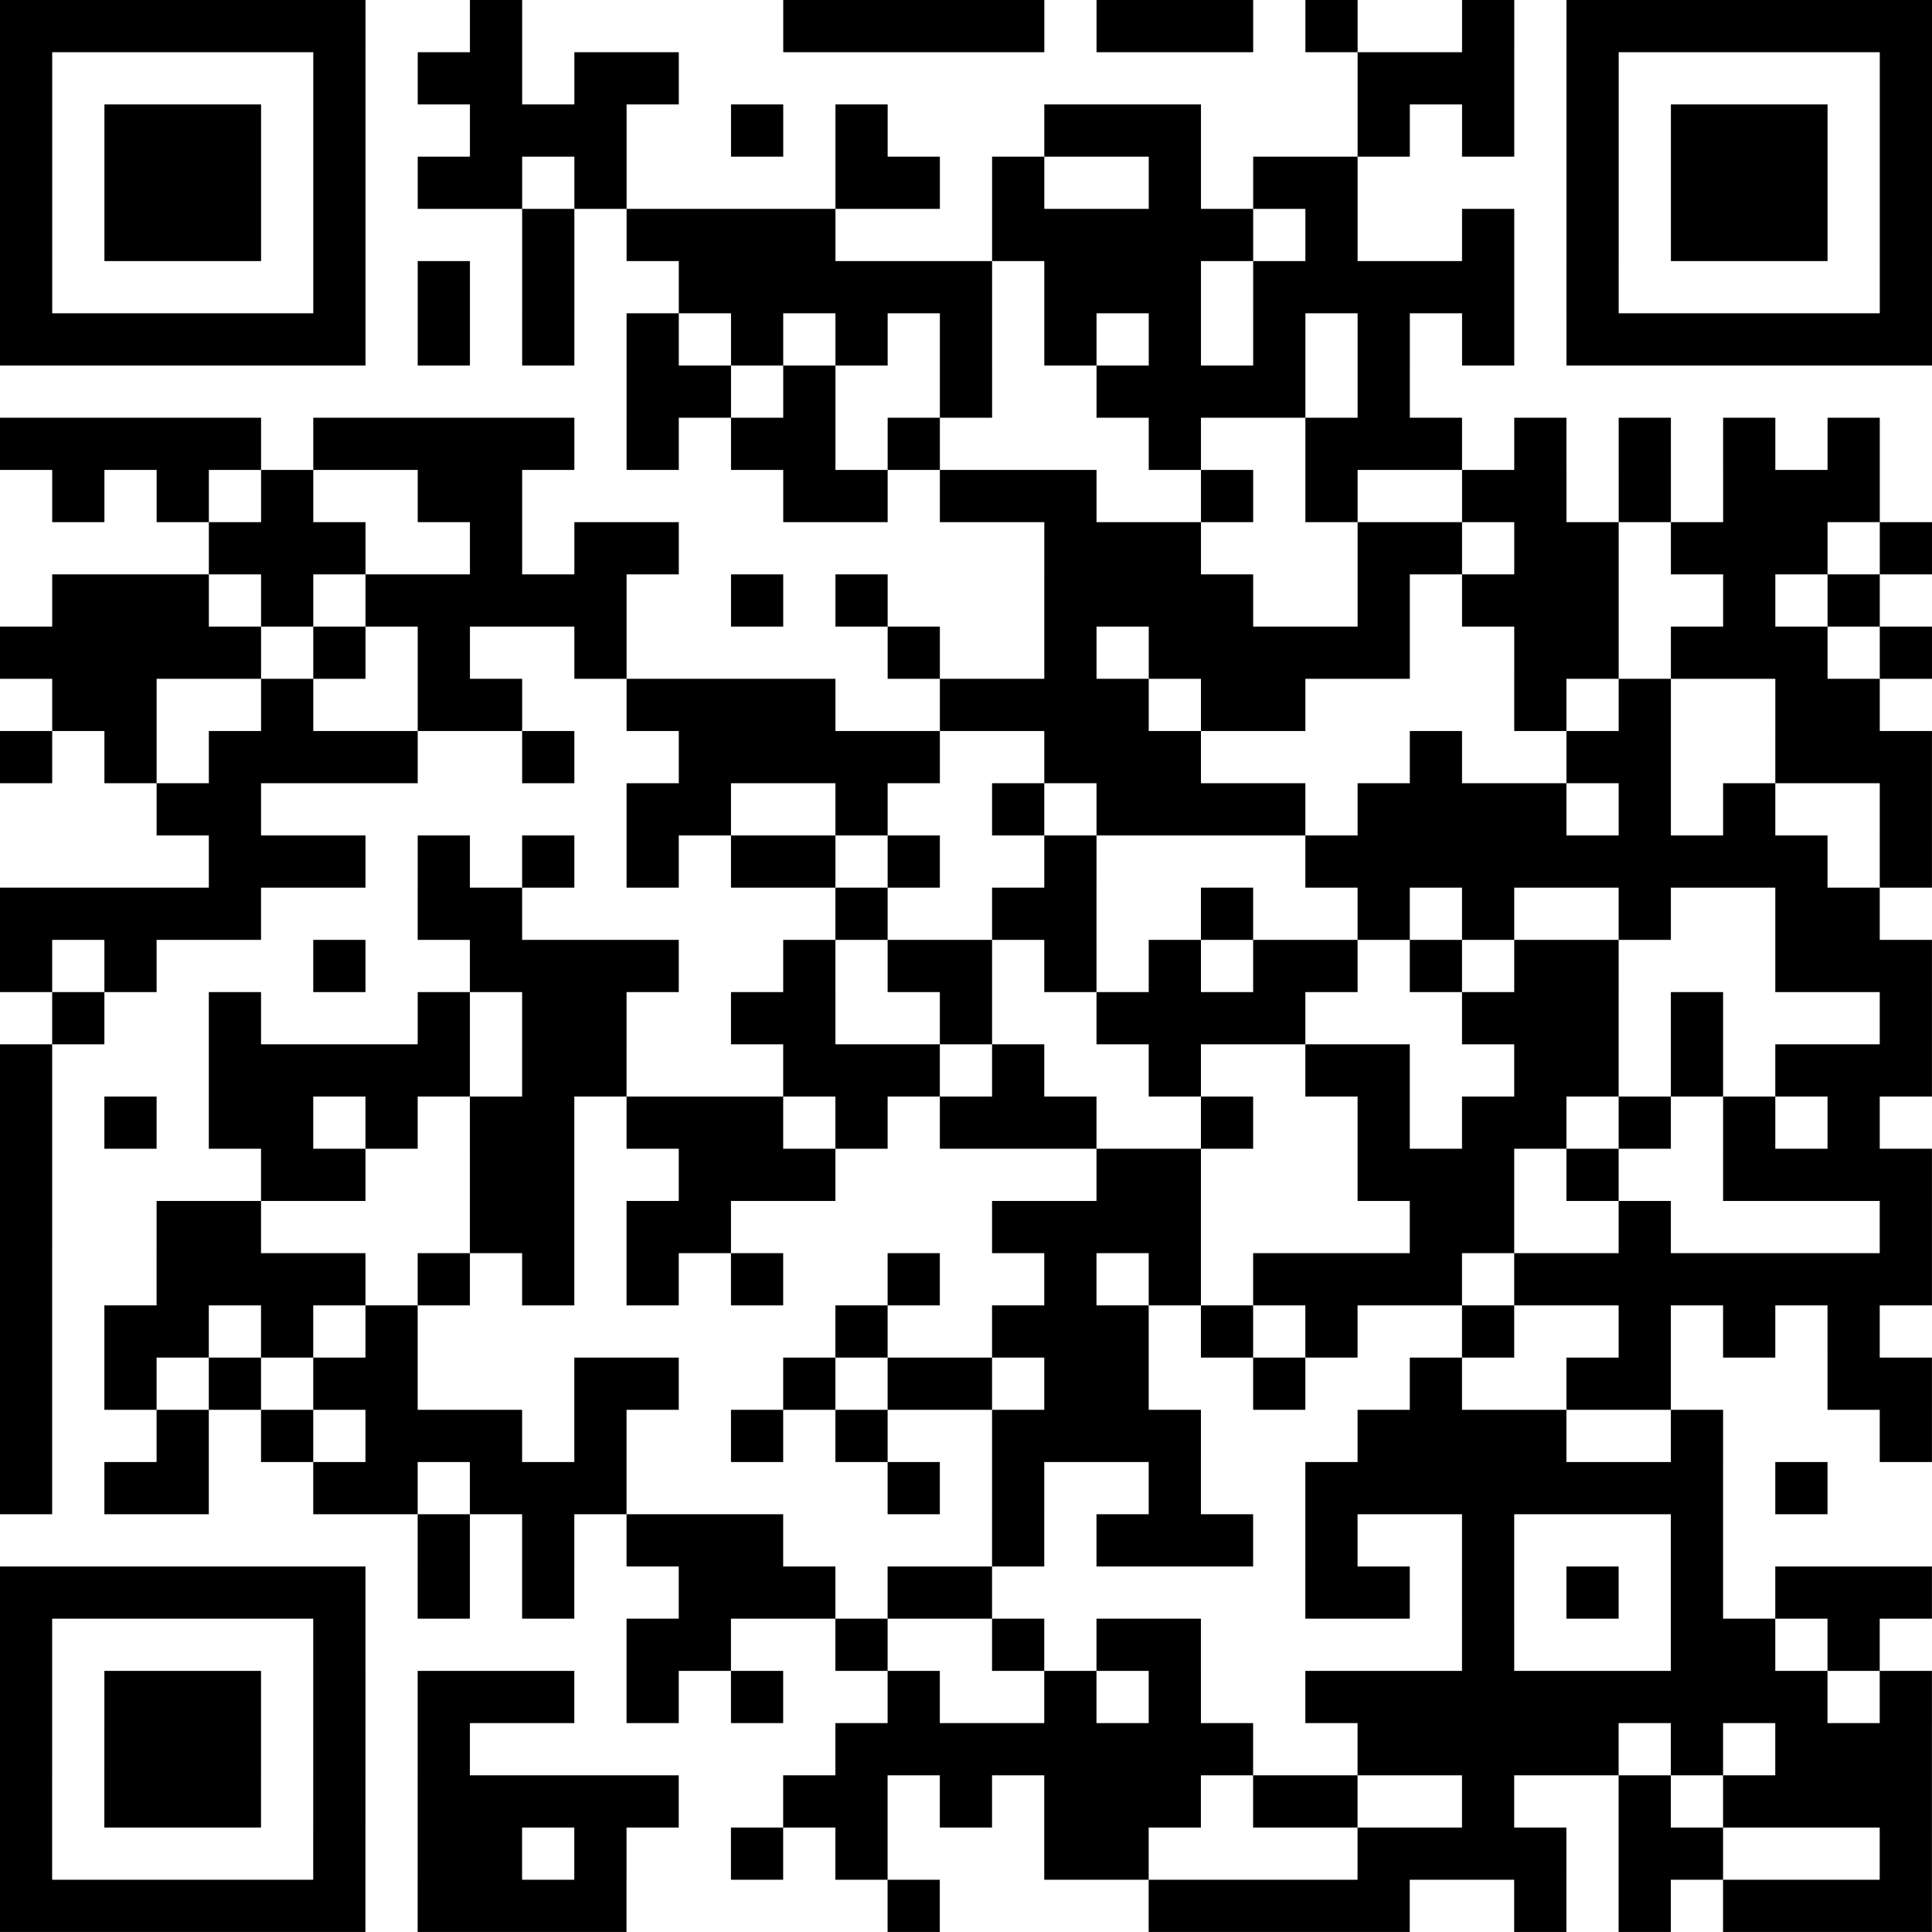 <svg height="74" width="74" xmlns="http://www.w3.org/2000/svg"><path d="m0 0h74v74h-74z" fill="#fff"/><path d="m0 0h2v2h-2zm2 0h2v2h-2zm2 0h2v2h-2zm2 0h2v2h-2zm2 0h2v2h-2zm2 0h2v2h-2zm2 0h2v2h-2zm6 0h2v2h-2zm12 0h2v2h-2zm2 0h2v2h-2zm2 0h2v2h-2zm2 0h2v2h-2zm2 0h2v2h-2zm4 0h2v2h-2zm2 0h2v2h-2zm2 0h2v2h-2zm4 0h2v2h-2zm6 0h2v2h-2zm4 0h2v2h-2zm2 0h2v2h-2zm2 0h2v2h-2zm2 0h2v2h-2zm2 0h2v2h-2zm2 0h2v2h-2zm2 0h2v2h-2zm-72 2h2v2h-2zm12 0h2v2h-2zm4 0h2v2h-2zm2 0h2v2h-2zm4 0h2v2h-2zm2 0h2v2h-2zm28 0h2v2h-2zm2 0h2v2h-2zm2 0h2v2h-2zm4 0h2v2h-2zm12 0h2v2h-2zm-72 2h2v2h-2zm4 0h2v2h-2zm2 0h2v2h-2zm2 0h2v2h-2zm4 0h2v2h-2zm6 0h2v2h-2zm2 0h2v2h-2zm2 0h2v2h-2zm6 0h2v2h-2zm4 0h2v2h-2zm8 0h2v2h-2zm2 0h2v2h-2zm2 0h2v2h-2zm8 0h2v2h-2zm4 0h2v2h-2zm4 0h2v2h-2zm4 0h2v2h-2zm2 0h2v2h-2zm2 0h2v2h-2zm4 0h2v2h-2zm-72 2h2v2h-2zm4 0h2v2h-2zm2 0h2v2h-2zm2 0h2v2h-2zm4 0h2v2h-2zm4 0h2v2h-2zm2 0h2v2h-2zm4 0h2v2h-2zm10 0h2v2h-2zm2 0h2v2h-2zm4 0h2v2h-2zm6 0h2v2h-2zm4 0h2v2h-2zm2 0h2v2h-2zm10 0h2v2h-2zm4 0h2v2h-2zm2 0h2v2h-2zm2 0h2v2h-2zm4 0h2v2h-2zm-72 2h2v2h-2zm4 0h2v2h-2zm2 0h2v2h-2zm2 0h2v2h-2zm4 0h2v2h-2zm8 0h2v2h-2zm4 0h2v2h-2zm2 0h2v2h-2zm2 0h2v2h-2zm2 0h2v2h-2zm8 0h2v2h-2zm2 0h2v2h-2zm2 0h2v2h-2zm2 0h2v2h-2zm2 0h2v2h-2zm4 0h2v2h-2zm6 0h2v2h-2zm4 0h2v2h-2zm4 0h2v2h-2zm2 0h2v2h-2zm2 0h2v2h-2zm4 0h2v2h-2zm-72 2h2v2h-2zm12 0h2v2h-2zm4 0h2v2h-2zm4 0h2v2h-2zm6 0h2v2h-2zm2 0h2v2h-2zm2 0h2v2h-2zm2 0h2v2h-2zm2 0h2v2h-2zm2 0h2v2h-2zm4 0h2v2h-2zm2 0h2v2h-2zm2 0h2v2h-2zm4 0h2v2h-2zm2 0h2v2h-2zm2 0h2v2h-2zm2 0h2v2h-2zm2 0h2v2h-2zm4 0h2v2h-2zm12 0h2v2h-2zm-72 2h2v2h-2zm2 0h2v2h-2zm2 0h2v2h-2zm2 0h2v2h-2zm2 0h2v2h-2zm2 0h2v2h-2zm2 0h2v2h-2zm4 0h2v2h-2zm4 0h2v2h-2zm4 0h2v2h-2zm4 0h2v2h-2zm4 0h2v2h-2zm4 0h2v2h-2zm4 0h2v2h-2zm4 0h2v2h-2zm4 0h2v2h-2zm4 0h2v2h-2zm4 0h2v2h-2zm4 0h2v2h-2zm2 0h2v2h-2zm2 0h2v2h-2zm2 0h2v2h-2zm2 0h2v2h-2zm2 0h2v2h-2zm2 0h2v2h-2zm-48 2h2v2h-2zm2 0h2v2h-2zm4 0h2v2h-2zm6 0h2v2h-2zm6 0h2v2h-2zm2 0h2v2h-2zm2 0h2v2h-2zm2 0h2v2h-2zm4 0h2v2h-2zm-52 2h2v2h-2zm2 0h2v2h-2zm2 0h2v2h-2zm2 0h2v2h-2zm2 0h2v2h-2zm4 0h2v2h-2zm2 0h2v2h-2zm2 0h2v2h-2zm2 0h2v2h-2zm2 0h2v2h-2zm4 0h2v2h-2zm4 0h2v2h-2zm2 0h2v2h-2zm4 0h2v2h-2zm10 0h2v2h-2zm6 0h2v2h-2zm2 0h2v2h-2zm2 0h2v2h-2zm4 0h2v2h-2zm4 0h2v2h-2zm4 0h2v2h-2zm4 0h2v2h-2zm-68 2h2v2h-2zm4 0h2v2h-2zm4 0h2v2h-2zm6 0h2v2h-2zm2 0h2v2h-2zm12 0h2v2h-2zm2 0h2v2h-2zm4 0h2v2h-2zm2 0h2v2h-2zm2 0h2v2h-2zm6 0h2v2h-2zm4 0h2v2h-2zm6 0h2v2h-2zm2 0h2v2h-2zm4 0h2v2h-2zm4 0h2v2h-2zm2 0h2v2h-2zm2 0h2v2h-2zm-62 2h2v2h-2zm2 0h2v2h-2zm2 0h2v2h-2zm6 0h2v2h-2zm4 0h2v2h-2zm2 0h2v2h-2zm16 0h2v2h-2zm2 0h2v2h-2zm2 0h2v2h-2zm8 0h2v2h-2zm2 0h2v2h-2zm4 0h2v2h-2zm2 0h2v2h-2zm4 0h2v2h-2zm2 0h2v2h-2zm2 0h2v2h-2zm4 0h2v2h-2zm-70 2h2v2h-2zm2 0h2v2h-2zm2 0h2v2h-2zm4 0h2v2h-2zm4 0h2v2h-2zm2 0h2v2h-2zm2 0h2v2h-2zm2 0h2v2h-2zm2 0h2v2h-2zm6 0h2v2h-2zm4 0h2v2h-2zm8 0h2v2h-2zm2 0h2v2h-2zm2 0h2v2h-2zm2 0h2v2h-2zm6 0h2v2h-2zm4 0h2v2h-2zm2 0h2v2h-2zm2 0h2v2h-2zm6 0h2v2h-2zm4 0h2v2h-2zm-70 2h2v2h-2zm2 0h2v2h-2zm2 0h2v2h-2zm2 0h2v2h-2zm2 0h2v2h-2zm4 0h2v2h-2zm4 0h2v2h-2zm6 0h2v2h-2zm12 0h2v2h-2zm6 0h2v2h-2zm4 0h2v2h-2zm2 0h2v2h-2zm2 0h2v2h-2zm2 0h2v2h-2zm2 0h2v2h-2zm6 0h2v2h-2zm2 0h2v2h-2zm4 0h2v2h-2zm2 0h2v2h-2zm2 0h2v2h-2zm4 0h2v2h-2zm-70 2h2v2h-2zm2 0h2v2h-2zm6 0h2v2h-2zm6 0h2v2h-2zm2 0h2v2h-2zm6 0h2v2h-2zm2 0h2v2h-2zm2 0h2v2h-2zm2 0h2v2h-2zm6 0h2v2h-2zm2 0h2v2h-2zm2 0h2v2h-2zm2 0h2v2h-2zm4 0h2v2h-2zm2 0h2v2h-2zm10 0h2v2h-2zm4 0h2v2h-2zm6 0h2v2h-2zm2 0h2v2h-2zm-70 2h2v2h-2zm4 0h2v2h-2zm4 0h2v2h-2zm2 0h2v2h-2zm2 0h2v2h-2zm2 0h2v2h-2zm6 0h2v2h-2zm6 0h2v2h-2zm2 0h2v2h-2zm2 0h2v2h-2zm2 0h2v2h-2zm2 0h2v2h-2zm6 0h2v2h-2zm2 0h2v2h-2zm2 0h2v2h-2zm10 0h2v2h-2zm6 0h2v2h-2zm2 0h2v2h-2zm6 0h2v2h-2zm2 0h2v2h-2zm2 0h2v2h-2zm-66 2h2v2h-2zm2 0h2v2h-2zm16 0h2v2h-2zm2 0h2v2h-2zm6 0h2v2h-2zm6 0h2v2h-2zm4 0h2v2h-2zm2 0h2v2h-2zm2 0h2v2h-2zm2 0h2v2h-2zm4 0h2v2h-2zm2 0h2v2h-2zm2 0h2v2h-2zm2 0h2v2h-2zm4 0h2v2h-2zm4 0h2v2h-2zm6 0h2v2h-2zm-64 2h2v2h-2zm2 0h2v2h-2zm2 0h2v2h-2zm4 0h2v2h-2zm4 0h2v2h-2zm4 0h2v2h-2zm4 0h2v2h-2zm2 0h2v2h-2zm4 0h2v2h-2zm6 0h2v2h-2zm10 0h2v2h-2zm2 0h2v2h-2zm2 0h2v2h-2zm2 0h2v2h-2zm2 0h2v2h-2zm2 0h2v2h-2zm2 0h2v2h-2zm2 0h2v2h-2zm2 0h2v2h-2zm2 0h2v2h-2zm4 0h2v2h-2zm-72 2h2v2h-2zm2 0h2v2h-2zm2 0h2v2h-2zm2 0h2v2h-2zm2 0h2v2h-2zm8 0h2v2h-2zm2 0h2v2h-2zm14 0h2v2h-2zm6 0h2v2h-2zm2 0h2v2h-2zm6 0h2v2h-2zm6 0h2v2h-2zm4 0h2v2h-2zm6 0h2v2h-2zm6 0h2v2h-2zm2 0h2v2h-2zm-70 2h2v2h-2zm4 0h2v2h-2zm8 0h2v2h-2zm6 0h2v2h-2zm2 0h2v2h-2zm2 0h2v2h-2zm2 0h2v2h-2zm6 0h2v2h-2zm4 0h2v2h-2zm2 0h2v2h-2zm4 0h2v2h-2zm4 0h2v2h-2zm4 0h2v2h-2zm2 0h2v2h-2zm4 0h2v2h-2zm4 0h2v2h-2zm2 0h2v2h-2zm8 0h2v2h-2zm2 0h2v2h-2zm2 0h2v2h-2zm-70 2h2v2h-2zm6 0h2v2h-2zm8 0h2v2h-2zm4 0h2v2h-2zm2 0h2v2h-2zm6 0h2v2h-2zm2 0h2v2h-2zm6 0h2v2h-2zm6 0h2v2h-2zm2 0h2v2h-2zm2 0h2v2h-2zm2 0h2v2h-2zm8 0h2v2h-2zm2 0h2v2h-2zm2 0h2v2h-2zm4 0h2v2h-2zm8 0h2v2h-2zm-72 2h2v2h-2zm8 0h2v2h-2zm2 0h2v2h-2zm2 0h2v2h-2zm2 0h2v2h-2zm2 0h2v2h-2zm4 0h2v2h-2zm2 0h2v2h-2zm8 0h2v2h-2zm2 0h2v2h-2zm2 0h2v2h-2zm4 0h2v2h-2zm6 0h2v2h-2zm6 0h2v2h-2zm2 0h2v2h-2zm6 0h2v2h-2zm2 0h2v2h-2zm4 0h2v2h-2zm4 0h2v2h-2zm2 0h2v2h-2zm2 0h2v2h-2zm-72 2h2v2h-2zm4 0h2v2h-2zm4 0h2v2h-2zm2 0h2v2h-2zm4 0h2v2h-2zm4 0h2v2h-2zm2 0h2v2h-2zm4 0h2v2h-2zm2 0h2v2h-2zm2 0h2v2h-2zm4 0h2v2h-2zm4 0h2v2h-2zm2 0h2v2h-2zm2 0h2v2h-2zm6 0h2v2h-2zm6 0h2v2h-2zm4 0h2v2h-2zm2 0h2v2h-2zm4 0h2v2h-2zm4 0h2v2h-2zm4 0h2v2h-2zm-70 2h2v2h-2zm10 0h2v2h-2zm2 0h2v2h-2zm6 0h2v2h-2zm2 0h2v2h-2zm6 0h2v2h-2zm2 0h2v2h-2zm2 0h2v2h-2zm12 0h2v2h-2zm2 0h2v2h-2zm8 0h2v2h-2zm2 0h2v2h-2zm2 0h2v2h-2zm4 0h2v2h-2zm6 0h2v2h-2zm2 0h2v2h-2zm2 0h2v2h-2zm2 0h2v2h-2zm-72 2h2v2h-2zm6 0h2v2h-2zm2 0h2v2h-2zm10 0h2v2h-2zm2 0h2v2h-2zm4 0h2v2h-2zm2 0h2v2h-2zm12 0h2v2h-2zm2 0h2v2h-2zm2 0h2v2h-2zm2 0h2v2h-2zm10 0h2v2h-2zm2 0h2v2h-2zm6 0h2v2h-2zm10 0h2v2h-2zm-72 2h2v2h-2zm6 0h2v2h-2zm2 0h2v2h-2zm2 0h2v2h-2zm2 0h2v2h-2zm4 0h2v2h-2zm4 0h2v2h-2zm4 0h2v2h-2zm4 0h2v2h-2zm6 0h2v2h-2zm6 0h2v2h-2zm4 0h2v2h-2zm4 0h2v2h-2zm2 0h2v2h-2zm2 0h2v2h-2zm2 0h2v2h-2zm4 0h2v2h-2zm2 0h2v2h-2zm2 0h2v2h-2zm2 0h2v2h-2zm2 0h2v2h-2zm2 0h2v2h-2zm2 0h2v2h-2zm2 0h2v2h-2zm-72 2h2v2h-2zm4 0h2v2h-2zm2 0h2v2h-2zm4 0h2v2h-2zm4 0h2v2h-2zm18 0h2v2h-2zm6 0h2v2h-2zm2 0h2v2h-2zm2 0h2v2h-2zm4 0h2v2h-2zm4 0h2v2h-2zm6 0h2v2h-2zm6 0h2v2h-2zm4 0h2v2h-2zm4 0h2v2h-2zm-70 2h2v2h-2zm4 0h2v2h-2zm4 0h2v2h-2zm4 0h2v2h-2zm2 0h2v2h-2zm8 0h2v2h-2zm2 0h2v2h-2zm6 0h2v2h-2zm4 0h2v2h-2zm2 0h2v2h-2zm4 0h2v2h-2zm2 0h2v2h-2zm6 0h2v2h-2zm6 0h2v2h-2zm6 0h2v2h-2zm2 0h2v2h-2zm8 0h2v2h-2zm2 0h2v2h-2zm-72 2h2v2h-2zm6 0h2v2h-2zm4 0h2v2h-2zm4 0h2v2h-2zm2 0h2v2h-2zm2 0h2v2h-2zm4 0h2v2h-2zm6 0h2v2h-2zm4 0h2v2h-2zm6 0h2v2h-2zm2 0h2v2h-2zm2 0h2v2h-2zm2 0h2v2h-2zm8 0h2v2h-2zm2 0h2v2h-2zm2 0h2v2h-2zm2 0h2v2h-2zm6 0h2v2h-2zm8 0h2v2h-2zm-72 2h2v2h-2zm4 0h2v2h-2zm2 0h2v2h-2zm6 0h2v2h-2zm2 0h2v2h-2zm4 0h2v2h-2zm2 0h2v2h-2zm2 0h2v2h-2zm12 0h2v2h-2zm4 0h2v2h-2zm6 0h2v2h-2zm6 0h2v2h-2zm2 0h2v2h-2zm2 0h2v2h-2zm2 0h2v2h-2zm2 0h2v2h-2zm2 0h2v2h-2zm2 0h2v2h-2zm2 0h2v2h-2zm4 0h2v2h-2zm-52 2h2v2h-2zm4 0h2v2h-2zm4 0h2v2h-2zm2 0h2v2h-2zm2 0h2v2h-2zm10 0h2v2h-2zm4 0h2v2h-2zm2 0h2v2h-2zm2 0h2v2h-2zm4 0h2v2h-2zm6 0h2v2h-2zm8 0h2v2h-2zm-64 2h2v2h-2zm2 0h2v2h-2zm2 0h2v2h-2zm2 0h2v2h-2zm2 0h2v2h-2zm2 0h2v2h-2zm2 0h2v2h-2zm4 0h2v2h-2zm4 0h2v2h-2zm6 0h2v2h-2zm2 0h2v2h-2zm2 0h2v2h-2zm4 0h2v2h-2zm2 0h2v2h-2zm14 0h2v2h-2zm2 0h2v2h-2zm4 0h2v2h-2zm4 0h2v2h-2zm4 0h2v2h-2zm4 0h2v2h-2zm2 0h2v2h-2zm2 0h2v2h-2zm-72 2h2v2h-2zm12 0h2v2h-2zm12 0h2v2h-2zm2 0h2v2h-2zm6 0h2v2h-2zm6 0h2v2h-2zm4 0h2v2h-2zm2 0h2v2h-2zm12 0h2v2h-2zm8 0h2v2h-2zm2 0h2v2h-2zm4 0h2v2h-2zm-70 2h2v2h-2zm4 0h2v2h-2zm2 0h2v2h-2zm2 0h2v2h-2zm4 0h2v2h-2zm4 0h2v2h-2zm2 0h2v2h-2zm2 0h2v2h-2zm4 0h2v2h-2zm4 0h2v2h-2zm6 0h2v2h-2zm6 0h2v2h-2zm4 0h2v2h-2zm6 0h2v2h-2zm2 0h2v2h-2zm2 0h2v2h-2zm2 0h2v2h-2zm2 0h2v2h-2zm2 0h2v2h-2zm2 0h2v2h-2zm2 0h2v2h-2zm2 0h2v2h-2zm2 0h2v2h-2zm4 0h2v2h-2zm-72 2h2v2h-2zm4 0h2v2h-2zm2 0h2v2h-2zm2 0h2v2h-2zm4 0h2v2h-2zm4 0h2v2h-2zm16 0h2v2h-2zm2 0h2v2h-2zm2 0h2v2h-2zm2 0h2v2h-2zm2 0h2v2h-2zm2 0h2v2h-2zm2 0h2v2h-2zm2 0h2v2h-2zm6 0h2v2h-2zm2 0h2v2h-2zm2 0h2v2h-2zm2 0h2v2h-2zm2 0h2v2h-2zm4 0h2v2h-2zm4 0h2v2h-2zm2 0h2v2h-2zm2 0h2v2h-2zm-72 2h2v2h-2zm4 0h2v2h-2zm2 0h2v2h-2zm2 0h2v2h-2zm4 0h2v2h-2zm4 0h2v2h-2zm2 0h2v2h-2zm2 0h2v2h-2zm2 0h2v2h-2zm2 0h2v2h-2zm6 0h2v2h-2zm2 0h2v2h-2zm4 0h2v2h-2zm4 0h2v2h-2zm2 0h2v2h-2zm2 0h2v2h-2zm4 0h2v2h-2zm2 0h2v2h-2zm6 0h2v2h-2zm6 0h2v2h-2zm4 0h2v2h-2zm2 0h2v2h-2zm2 0h2v2h-2zm2 0h2v2h-2zm-72 2h2v2h-2zm12 0h2v2h-2zm4 0h2v2h-2zm2 0h2v2h-2zm4 0h2v2h-2zm6 0h2v2h-2zm4 0h2v2h-2zm8 0h2v2h-2zm2 0h2v2h-2zm10 0h2v2h-2zm2 0h2v2h-2zm2 0h2v2h-2zm2 0h2v2h-2zm4 0h2v2h-2zm2 0h2v2h-2zm8 0h2v2h-2zm-72 2h2v2h-2zm2 0h2v2h-2zm2 0h2v2h-2zm2 0h2v2h-2zm2 0h2v2h-2zm2 0h2v2h-2zm2 0h2v2h-2zm4 0h2v2h-2zm2 0h2v2h-2zm2 0h2v2h-2zm2 0h2v2h-2zm12 0h2v2h-2zm10 0h2v2h-2zm2 0h2v2h-2zm2 0h2v2h-2zm2 0h2v2h-2zm2 0h2v2h-2zm6 0h2v2h-2zm4 0h2v2h-2zm4 0h2v2h-2zm2 0h2v2h-2zm2 0h2v2h-2zm2 0h2v2h-2z"/></svg>